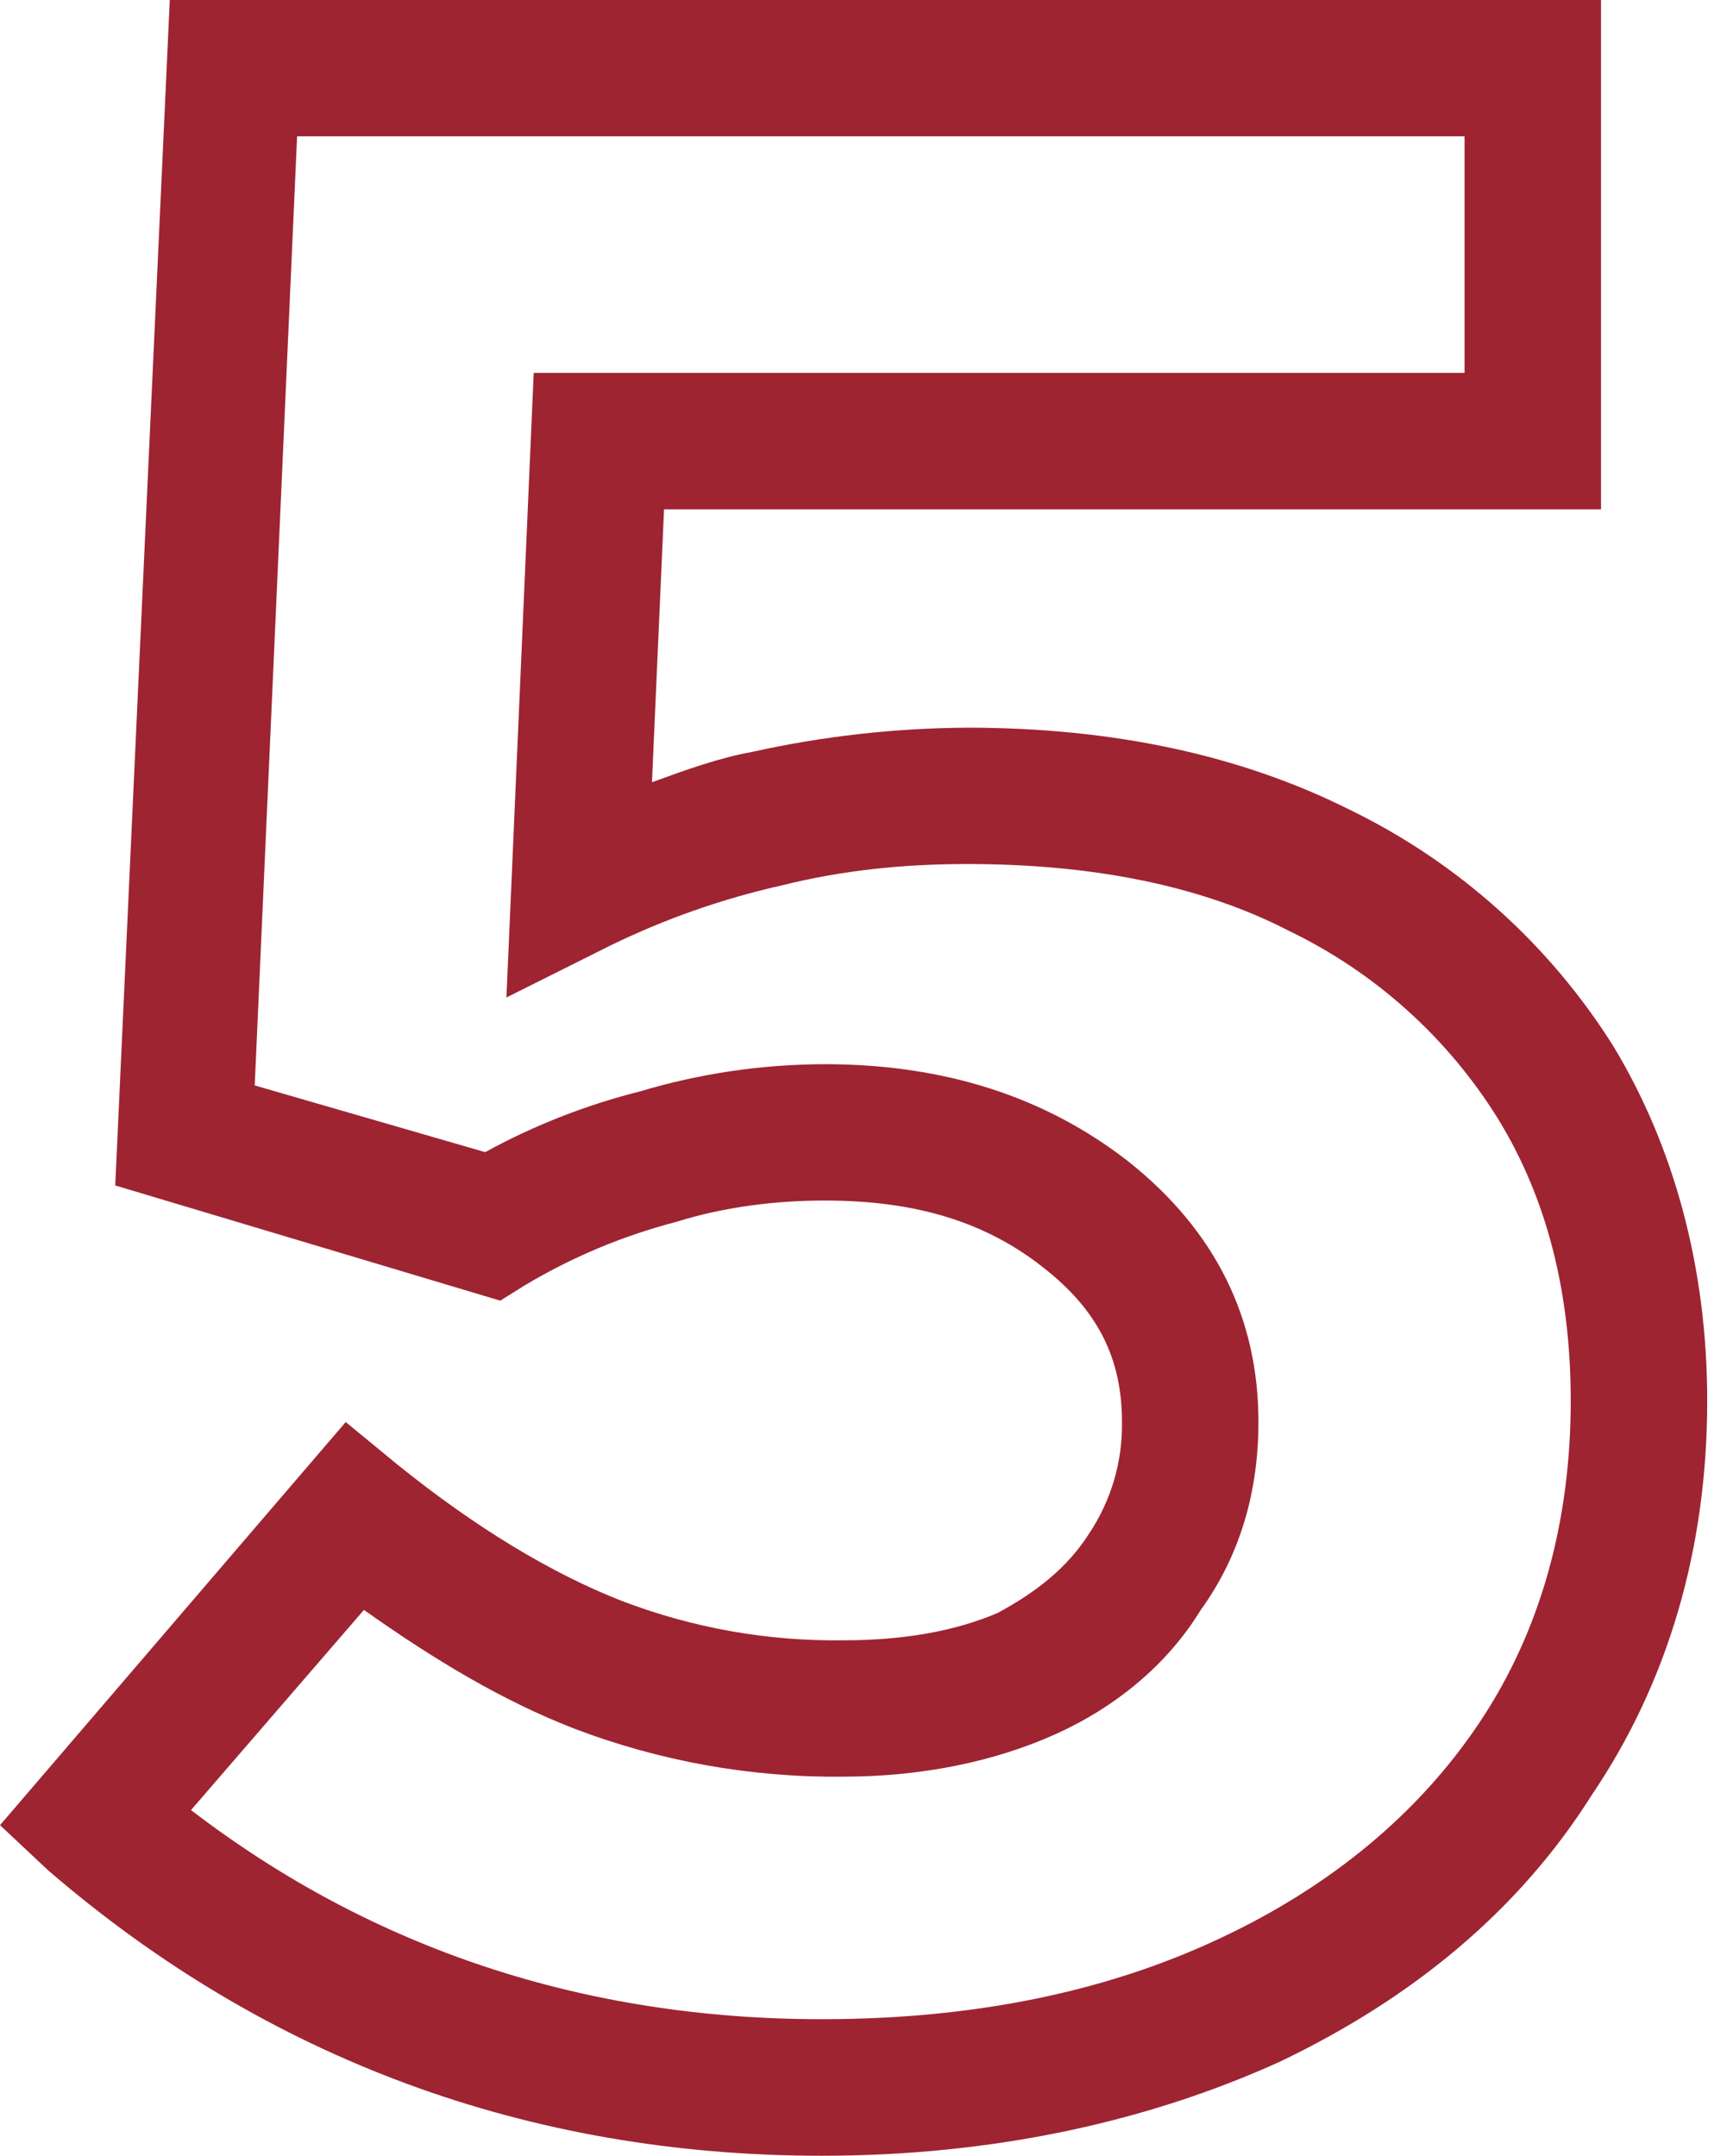<svg xmlns="http://www.w3.org/2000/svg" x="0px" y="0px" width="159px" height="200px" viewBox="0 0 159 200" xml:space="preserve">  <path d="M118.71 191.28C106.33 196.9 91.98 200 76.23 200c-27.28 0-51.48-9-71.73-26.45L0 169.33l32.07-37.4 4.78 3.93c7.31 5.9 14.35 10.13 20.82 12.66 6.55 2.51 13.52 3.75 20.53 3.66 5.63 0 10.4-.85 14.35-2.54 3.65-1.97 6.46-4.22 8.44-7.3 2.07-3.08 3.15-6.71 3.09-10.42 0-5.9-2.25-10.4-7.32-14.34-5.34-4.22-11.8-6.2-20.25-6.2-4.5 0-9.28.57-13.78 1.98-4.95 1.29-9.68 3.27-14.07 5.9l-2.25 1.41-35.72-10.69L15.75 0h132.77v47.25H61.6l-1.12 25.32c3.1-1.13 6.19-2.25 9.28-2.81 6.56-1.46 13.25-2.21 19.97-2.25 13.5 0 25.32 2.53 35.45 7.6 10.05 4.88 18.53 12.48 24.47 21.93 5.62 9.28 8.72 20.54 8.72 32.91 0 13.79-3.66 26.16-10.7 36.57-6.74 10.7-16.59 18.85-28.96 24.76zm-84.95-41.92-16.04 18.57c16.88 12.94 36.57 19.4 58.51 19.4 14.07 0 26.44-2.52 37.13-7.59 10.13-4.78 18.29-11.53 23.91-19.97 5.63-8.44 8.44-18.56 8.44-29.82 0-10.12-2.25-18.84-6.75-26.16-4.68-7.54-11.42-13.59-19.41-17.44-8.16-4.22-18.28-6.19-29.82-6.19-5.9 0-11.53.57-17.16 1.97-5.54 1.24-10.92 3.13-16.03 5.63l-9.56 4.78 2.53-57.94h86.35V12.65H27.56l-3.93 88.05 21.38 6.19c4.52-2.48 9.34-4.37 14.34-5.63 5.57-1.67 11.35-2.52 17.16-2.53 11.25 0 20.54 3.1 28.13 9 8.16 6.47 12.1 14.63 12.1 24.2 0 6.46-1.7 12.37-5.35 17.43-3.1 5.07-7.87 9-13.5 11.54-5.63 2.53-12.38 3.93-19.69 3.93-8.56.09-17.05-1.44-25.04-4.5-6.47-2.53-12.65-6.19-19.4-10.97z" fill="#9E2432"></path></svg>